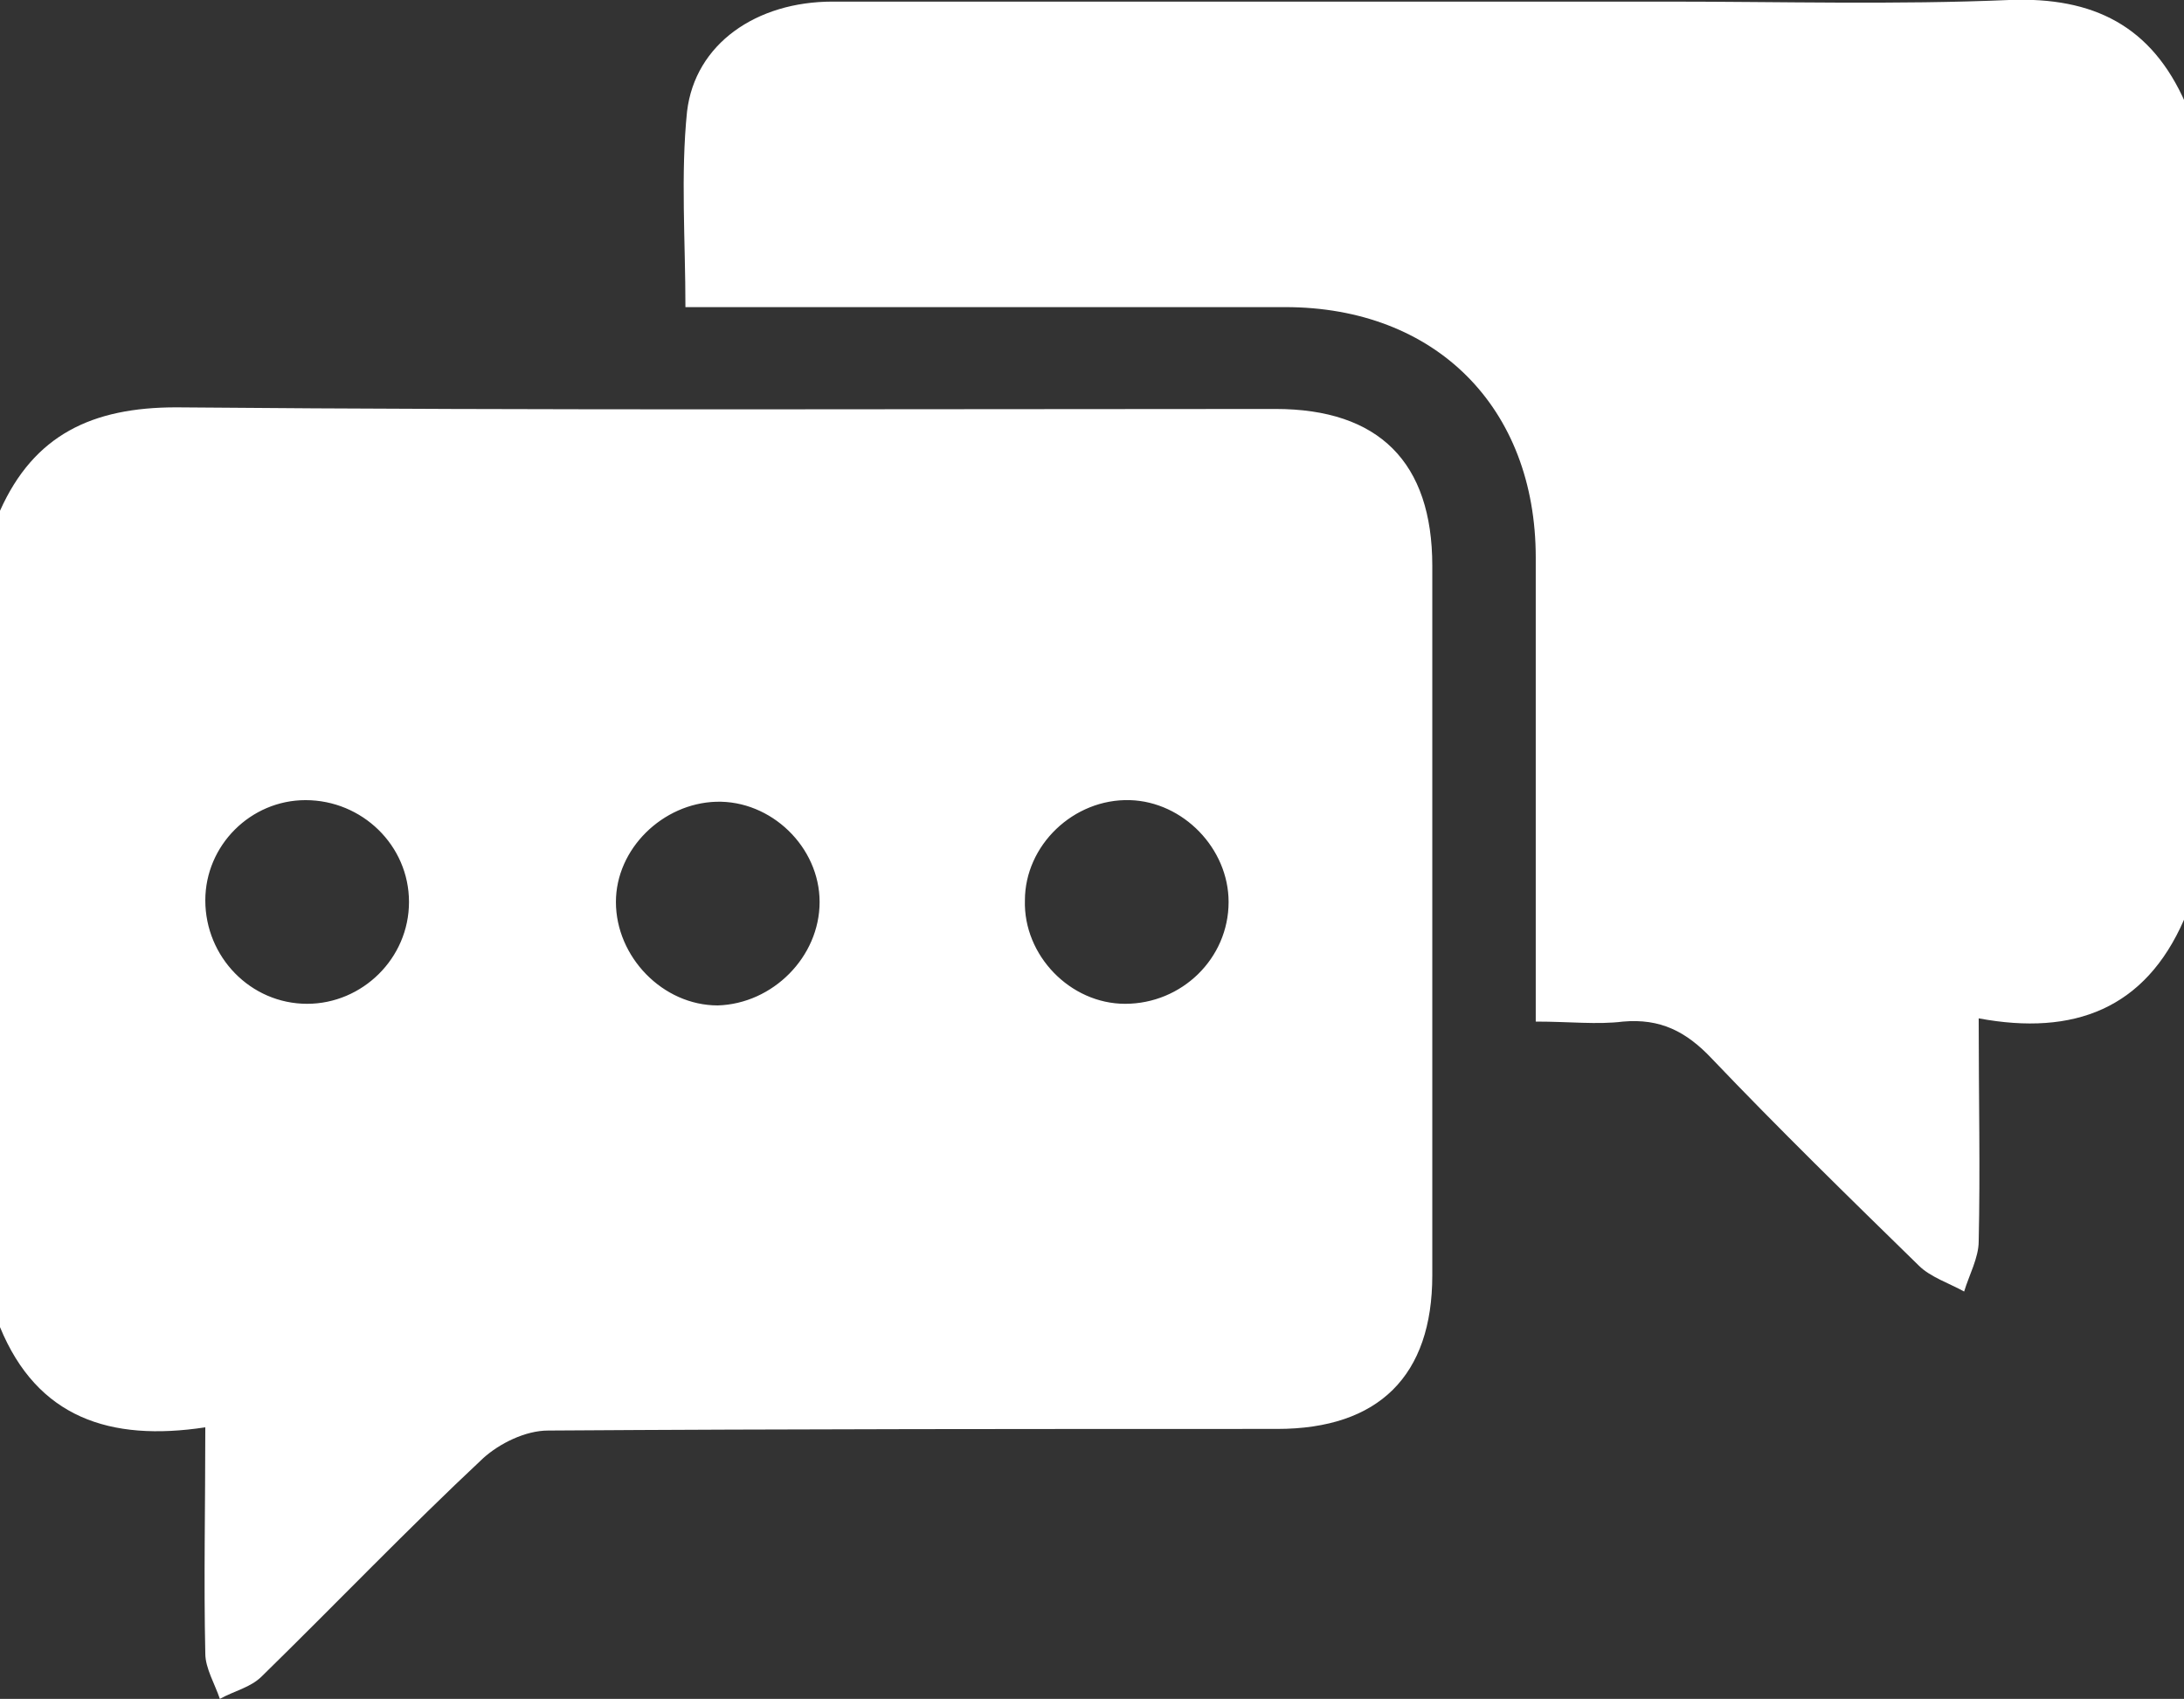<?xml version="1.0" encoding="UTF-8"?>
<!-- Generator: Adobe Illustrator 28.0.0, SVG Export Plug-In . SVG Version: 6.00 Build 0)  -->
<svg xmlns="http://www.w3.org/2000/svg" xmlns:xlink="http://www.w3.org/1999/xlink" version="1.1" id="Layer_1" x="0px" y="0px" viewBox="0 0 135.1 105.1" style="enable-background:new 0 0 135.1 105.1;" xml:space="preserve">
<rect x="0" y="0" width="135.1" height="105.1" fill="#333333" stroke="none"/>
<style type="text/css">
	.st0{fill:#FFFFFF;}
</style>
<g id="B7UXWu.tif">
	<g>
		<path class="st0" d="M0,31.6c2.1-4.7,5.7-6.4,10.9-6.4c22.7,0.2,45.4,0.1,68,0.1c6.4,0,9.7,3.3,9.7,9.7c0,14.6,0,29.3,0,43.9    c0,6.2-3.3,9.5-9.6,9.5c-15,0-30.1,0-45.1,0.1c-1.4,0-3,0.8-4,1.7c-4.7,4.4-9.1,9-13.7,13.5c-0.7,0.7-1.7,0.9-2.6,1.4    c-0.3-0.9-0.9-1.9-0.9-2.8c-0.1-4.5,0-9.1,0-14C6.8,89.2,2.3,87.7,0,82.1C0,65.3,0,48.5,0,31.6z M25.3,55.8c0-3.5-2.9-6.3-6.4-6.3    c-3.4,0-6.2,2.8-6.2,6.2c0,3.5,2.8,6.4,6.3,6.4C22.4,62.1,25.3,59.3,25.3,55.8z M50.7,55.8c0-3.4-3-6.3-6.4-6.2    c-3.3,0.1-6.2,2.9-6.2,6.2c0,3.4,2.9,6.4,6.3,6.4C47.8,62.1,50.7,59.2,50.7,55.8z M63.4,55.7c-0.1,3.4,2.8,6.4,6.2,6.4    c3.5,0,6.4-2.8,6.4-6.3c0-3.3-2.8-6.2-6.1-6.3C66.4,49.4,63.4,52.3,63.4,55.7z"></path>
		<path class="st0" d="M135.1,56.9c-2.4,5.5-6.8,7.2-12.7,6.1c0,4.9,0.1,9.4,0,13.8c0,1-0.6,2.1-0.9,3.1c-0.9-0.5-2.1-0.9-2.8-1.6    c-4.3-4.2-8.7-8.5-12.8-12.8c-1.6-1.7-3.2-2.5-5.5-2.3c-1.6,0.2-3.3,0-5.4,0c0-1,0-2,0-2.9c0-8.6,0-17.2,0-25.8    c0-9.3-6.2-15.5-15.5-15.5c-11.3,0-22.7,0-34,0c-1,0-1.9,0-3.1,0c0-4.1-0.3-8.2,0.1-12.1c0.5-4.2,4.3-6.8,9-6.8    c17.2,0,34.5,0,51.7,0c7,0,14.1,0.2,21.1-0.1c5.2-0.2,8.8,1.6,10.9,6.4C135.1,23.2,135.1,40.1,135.1,56.9z"></path>
	</g>
</g>
</svg>
